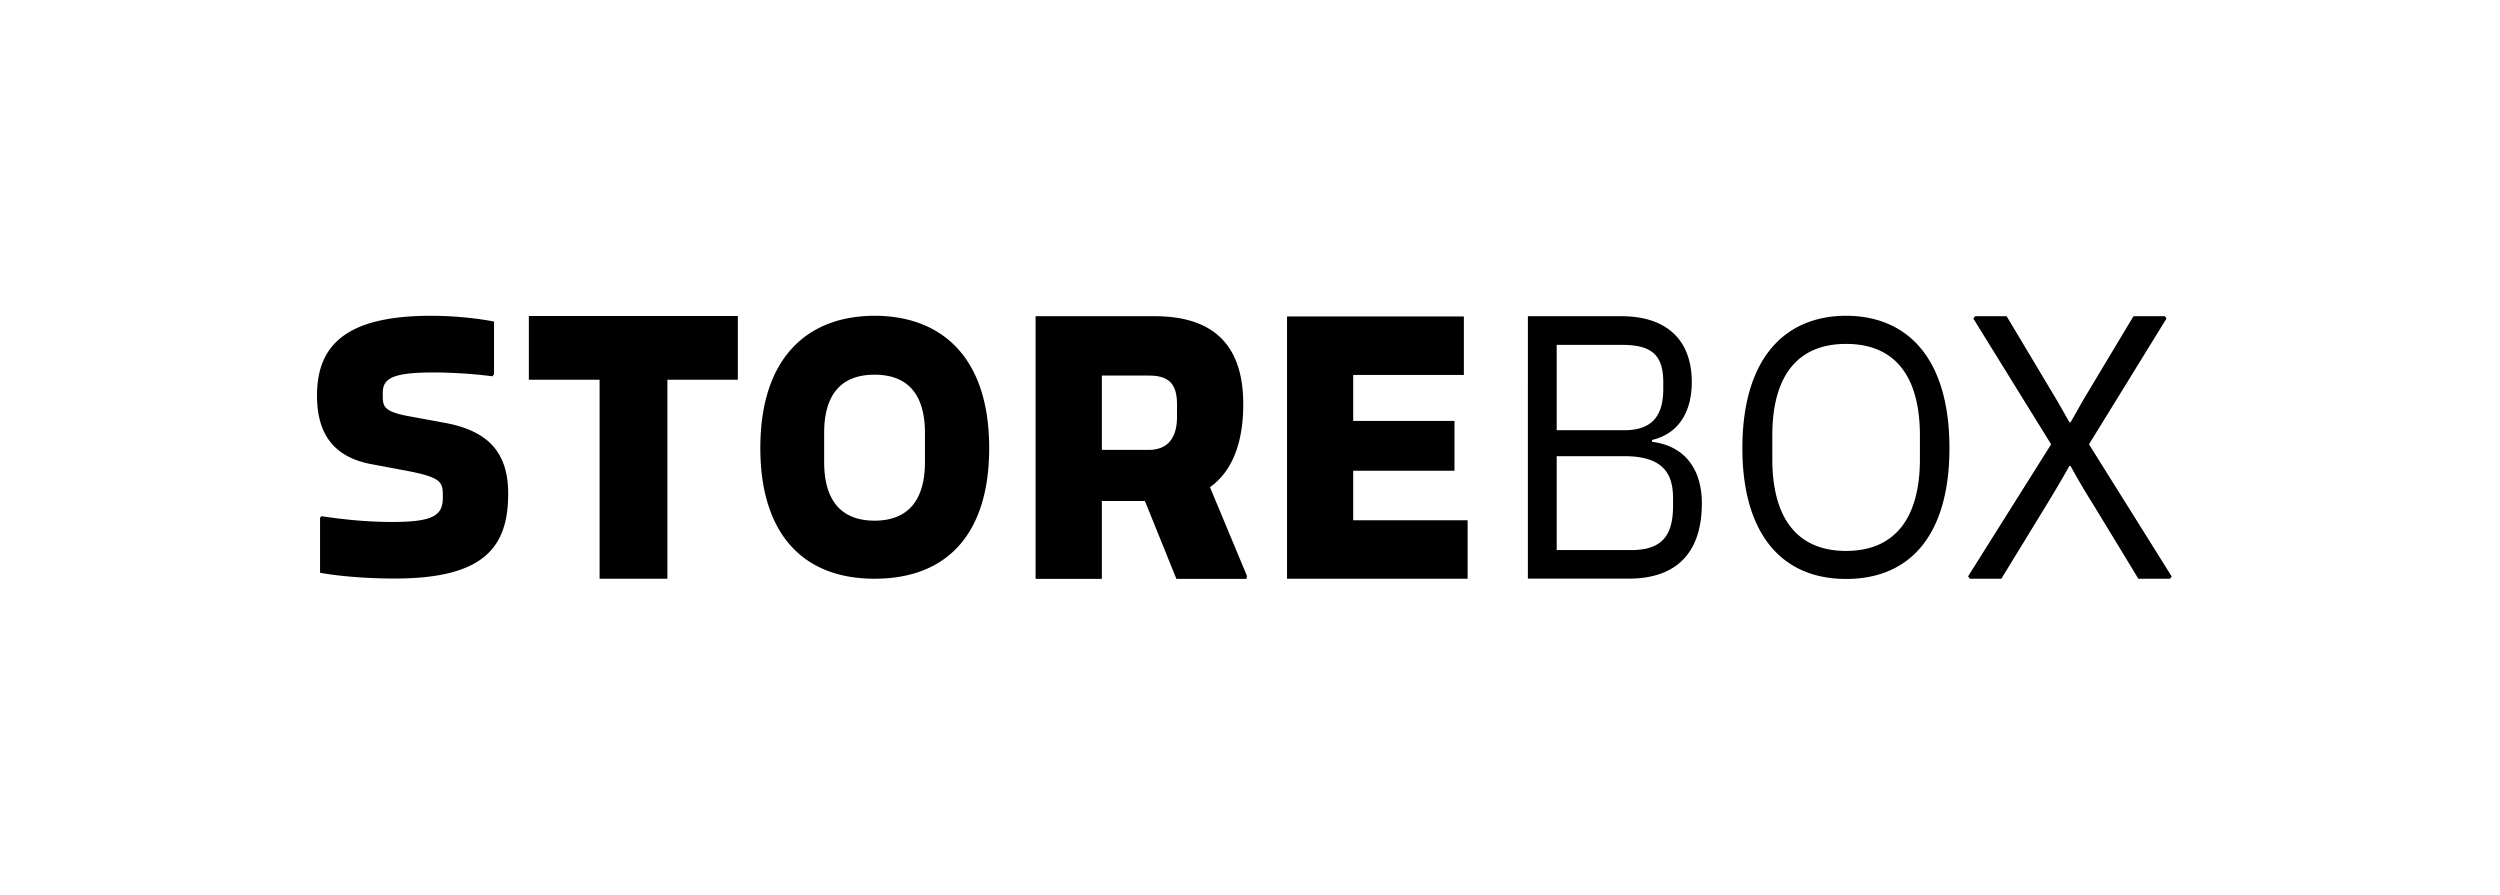 <svg xmlns="http://www.w3.org/2000/svg" width="190" height="68" fill="none" viewBox="0 0 190 68">
  <g fill="#000" clip-path="url(#a)">
    <path d="M32.75 24c2.081 0 3.907.26 4.797.439v4.014l-.14.147c-.998-.147-2.854-.293-4.464-.293-3.218 0-3.852.496-3.852 1.569v.26c0 .845.193 1.194 2.243 1.544l2.383.439c3.435.61 4.905 2.3 4.905 5.412 0 4.047-1.826 6.437-8.619 6.437-2.8 0-4.935-.293-5.678-.44v-4.185l.108-.113c1.718.26 3.49.438 5.4.438 3.08 0 3.822-.495 3.822-1.836v-.236c0-1.016-.224-1.34-2.855-1.837l-2.468-.463c-2.823-.495-4.24-2.153-4.24-5.242C24.102 26.39 26.098 24 32.75 24Zm23.325 4.86h-5.353v15.124h-5.153V28.86h-5.377v-4.844h15.883v4.844ZM66.466 24c4.936 0 8.712 2.983 8.712 10.053 0 6.46-3.142 9.93-8.712 9.93s-8.68-3.559-8.68-9.93c0-7.07 3.775-10.053 8.68-10.053Zm0 15.57c2.692 0 3.83-1.73 3.83-4.444V32.89c0-2.715-1.138-4.413-3.83-4.413s-3.83 1.698-3.83 4.413v2.235c0 2.746 1.161 4.445 3.83 4.445Zm28.308 4.21-.054.212h-5.315l-2.39-5.916h-3.273v5.916h-5.037v-19.96h9.044c4.464 0 6.739 2.179 6.739 6.689 0 3.015-.882 5.136-2.53 6.306l2.816 6.754Zm-11.032-9.589h3.55c1.594 0 2.16-1.073 2.16-2.511v-.96c0-1.673-.743-2.177-2.16-2.177h-3.55v5.648Zm27.797 5.347v4.446H97.814V24.049h13.439v4.445h-8.41v3.495h7.698v3.787h-7.698v3.762h8.696Zm4.58-15.505h7.11c3.358 0 5.346 1.73 5.346 5.014 0 2.21-.967 3.909-3.017 4.388v.147c2.669.325 3.783 2.3 3.783 4.656 0 4.064-2.221 5.738-5.547 5.738h-7.675V24.033Zm7.335 8.663c2.243 0 2.955-1.252 2.955-3.137v-.48c0-2.031-.797-2.868-3.126-2.868h-4.974v6.485h5.145Zm.51 9.11c2.306 0 3.188-1.048 3.188-3.373v-.569c0-1.82-.713-3.194-3.698-3.194h-5.145v7.136h5.655ZM140.303 24c4.473 0 7.854 3.007 7.854 10.061 0 6.469-2.886 9.939-7.854 9.939-4.997 0-7.883-3.56-7.883-9.939.008-7.054 3.419-10.061 7.883-10.061Zm0 17.87c3.807 0 5.61-2.624 5.61-6.964v-1.804c0-4.43-1.834-6.965-5.61-6.965-3.775 0-5.608 2.536-5.608 6.965v1.804c.007 4.372 1.81 6.965 5.608 6.965Zm9.269 1.935 6.313-10.037-5.91-9.557.139-.178h2.39l3.497 5.85c.456.748.882 1.52 1.276 2.211h.085c.372-.625.797-1.43 1.254-2.178l3.528-5.883h2.391l.116.178-5.888 9.557 6.282 10.037-.116.179h-2.413l-3.359-5.526a53.98 53.98 0 0 1-1.795-3.048h-.085a94.641 94.641 0 0 1-1.795 3.048l-3.38 5.526h-2.391l-.139-.179Z"/>
  </g>
  <defs>
    <clipPath id="a">
      <path fill="#fff" d="M24.093 24h140.952v20H24.093z"/>
    </clipPath>
  </defs>
</svg>

